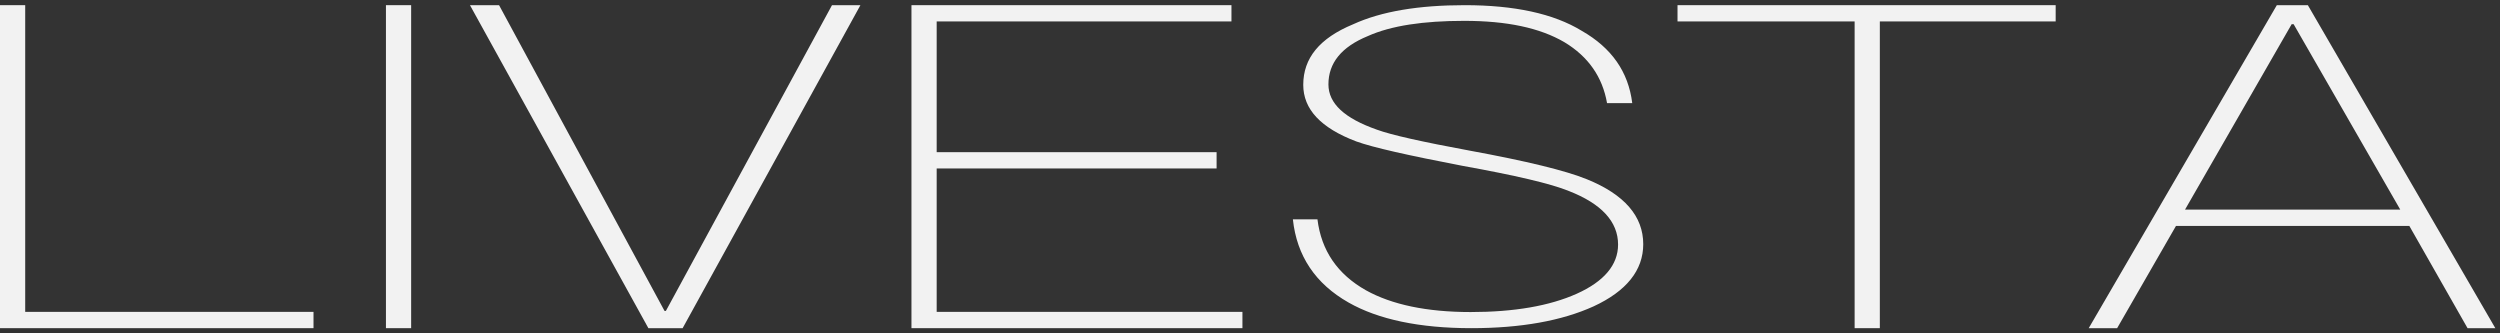 <svg width="300" height="40" viewBox="0 0 300 40" fill="none" xmlns="http://www.w3.org/2000/svg">
<rect x="0" y="0" width="300" height="40" fill="#333333" stroke="none"/>
<path d="M3.025 0.62V37.424H37.621V39.38H0L0 0.62H3.025Z" fill="#F2F2F2"/>
<path d="M49.338 0.62V39.38H46.313V0.62H49.338Z" fill="#F2F2F2"/>
<path d="M59.886 0.62L79.746 37.316H79.903L99.84 0.62H103.251L81.917 39.38H77.805L56.395 0.62H59.886Z" fill="#F2F2F2"/>
<path d="M147.775 0.62V2.572H112.401V18.261H145.991V20.216H112.401V37.424H149.092V39.38H109.376V0.62H147.775Z" fill="#F2F2F2"/>
<path d="M189.819 3.704C193.388 5.742 195.405 8.613 195.869 12.373H192.844C192.3 9.238 190.593 6.783 187.725 5.061C184.777 3.339 180.821 2.502 175.702 2.502C170.817 2.502 166.938 3.075 164.143 4.328C160.962 5.634 159.411 7.568 159.411 10.127C159.411 12.425 161.352 14.203 165.231 15.561C166.938 16.189 170.66 17.023 176.323 18.068C183.149 19.321 187.882 20.471 190.439 21.516C194.938 23.342 197.189 25.957 197.189 29.3C197.189 32.436 195.172 34.943 191.217 36.769C187.415 38.491 182.529 39.38 176.556 39.38C170.35 39.38 165.384 38.335 161.815 36.296C157.86 34.05 155.609 30.706 155.146 26.321H158.094C158.561 30.081 160.498 32.904 163.914 34.835C167.015 36.557 171.207 37.446 176.48 37.446C181.675 37.446 185.944 36.713 189.203 35.251C192.461 33.79 194.169 31.803 194.169 29.349C194.169 26.581 192.151 24.439 188.272 22.925C186.101 22.036 181.832 21.043 175.473 19.894C168.956 18.641 164.767 17.7 162.75 16.971C158.484 15.353 156.39 13.106 156.39 10.179C156.39 6.991 158.331 4.589 162.363 2.919C165.774 1.353 170.277 0.62 175.783 0.62C181.675 0.624 186.408 1.613 189.819 3.704Z" fill="#F2F2F2"/>
<path d="M246.68 0.62V2.572H225.58V39.38H222.555V2.572H201.302V0.62H246.68Z" fill="#F2F2F2"/>
<path d="M276.942 0.62L299.439 39.38H296.105L289.121 27.112H261.117L254.057 39.38H250.646L273.22 0.62H276.942ZM288.033 25.156L275.234 2.901H275L262.201 25.156H288.033Z" fill="#F2F2F2"/>
</svg>
